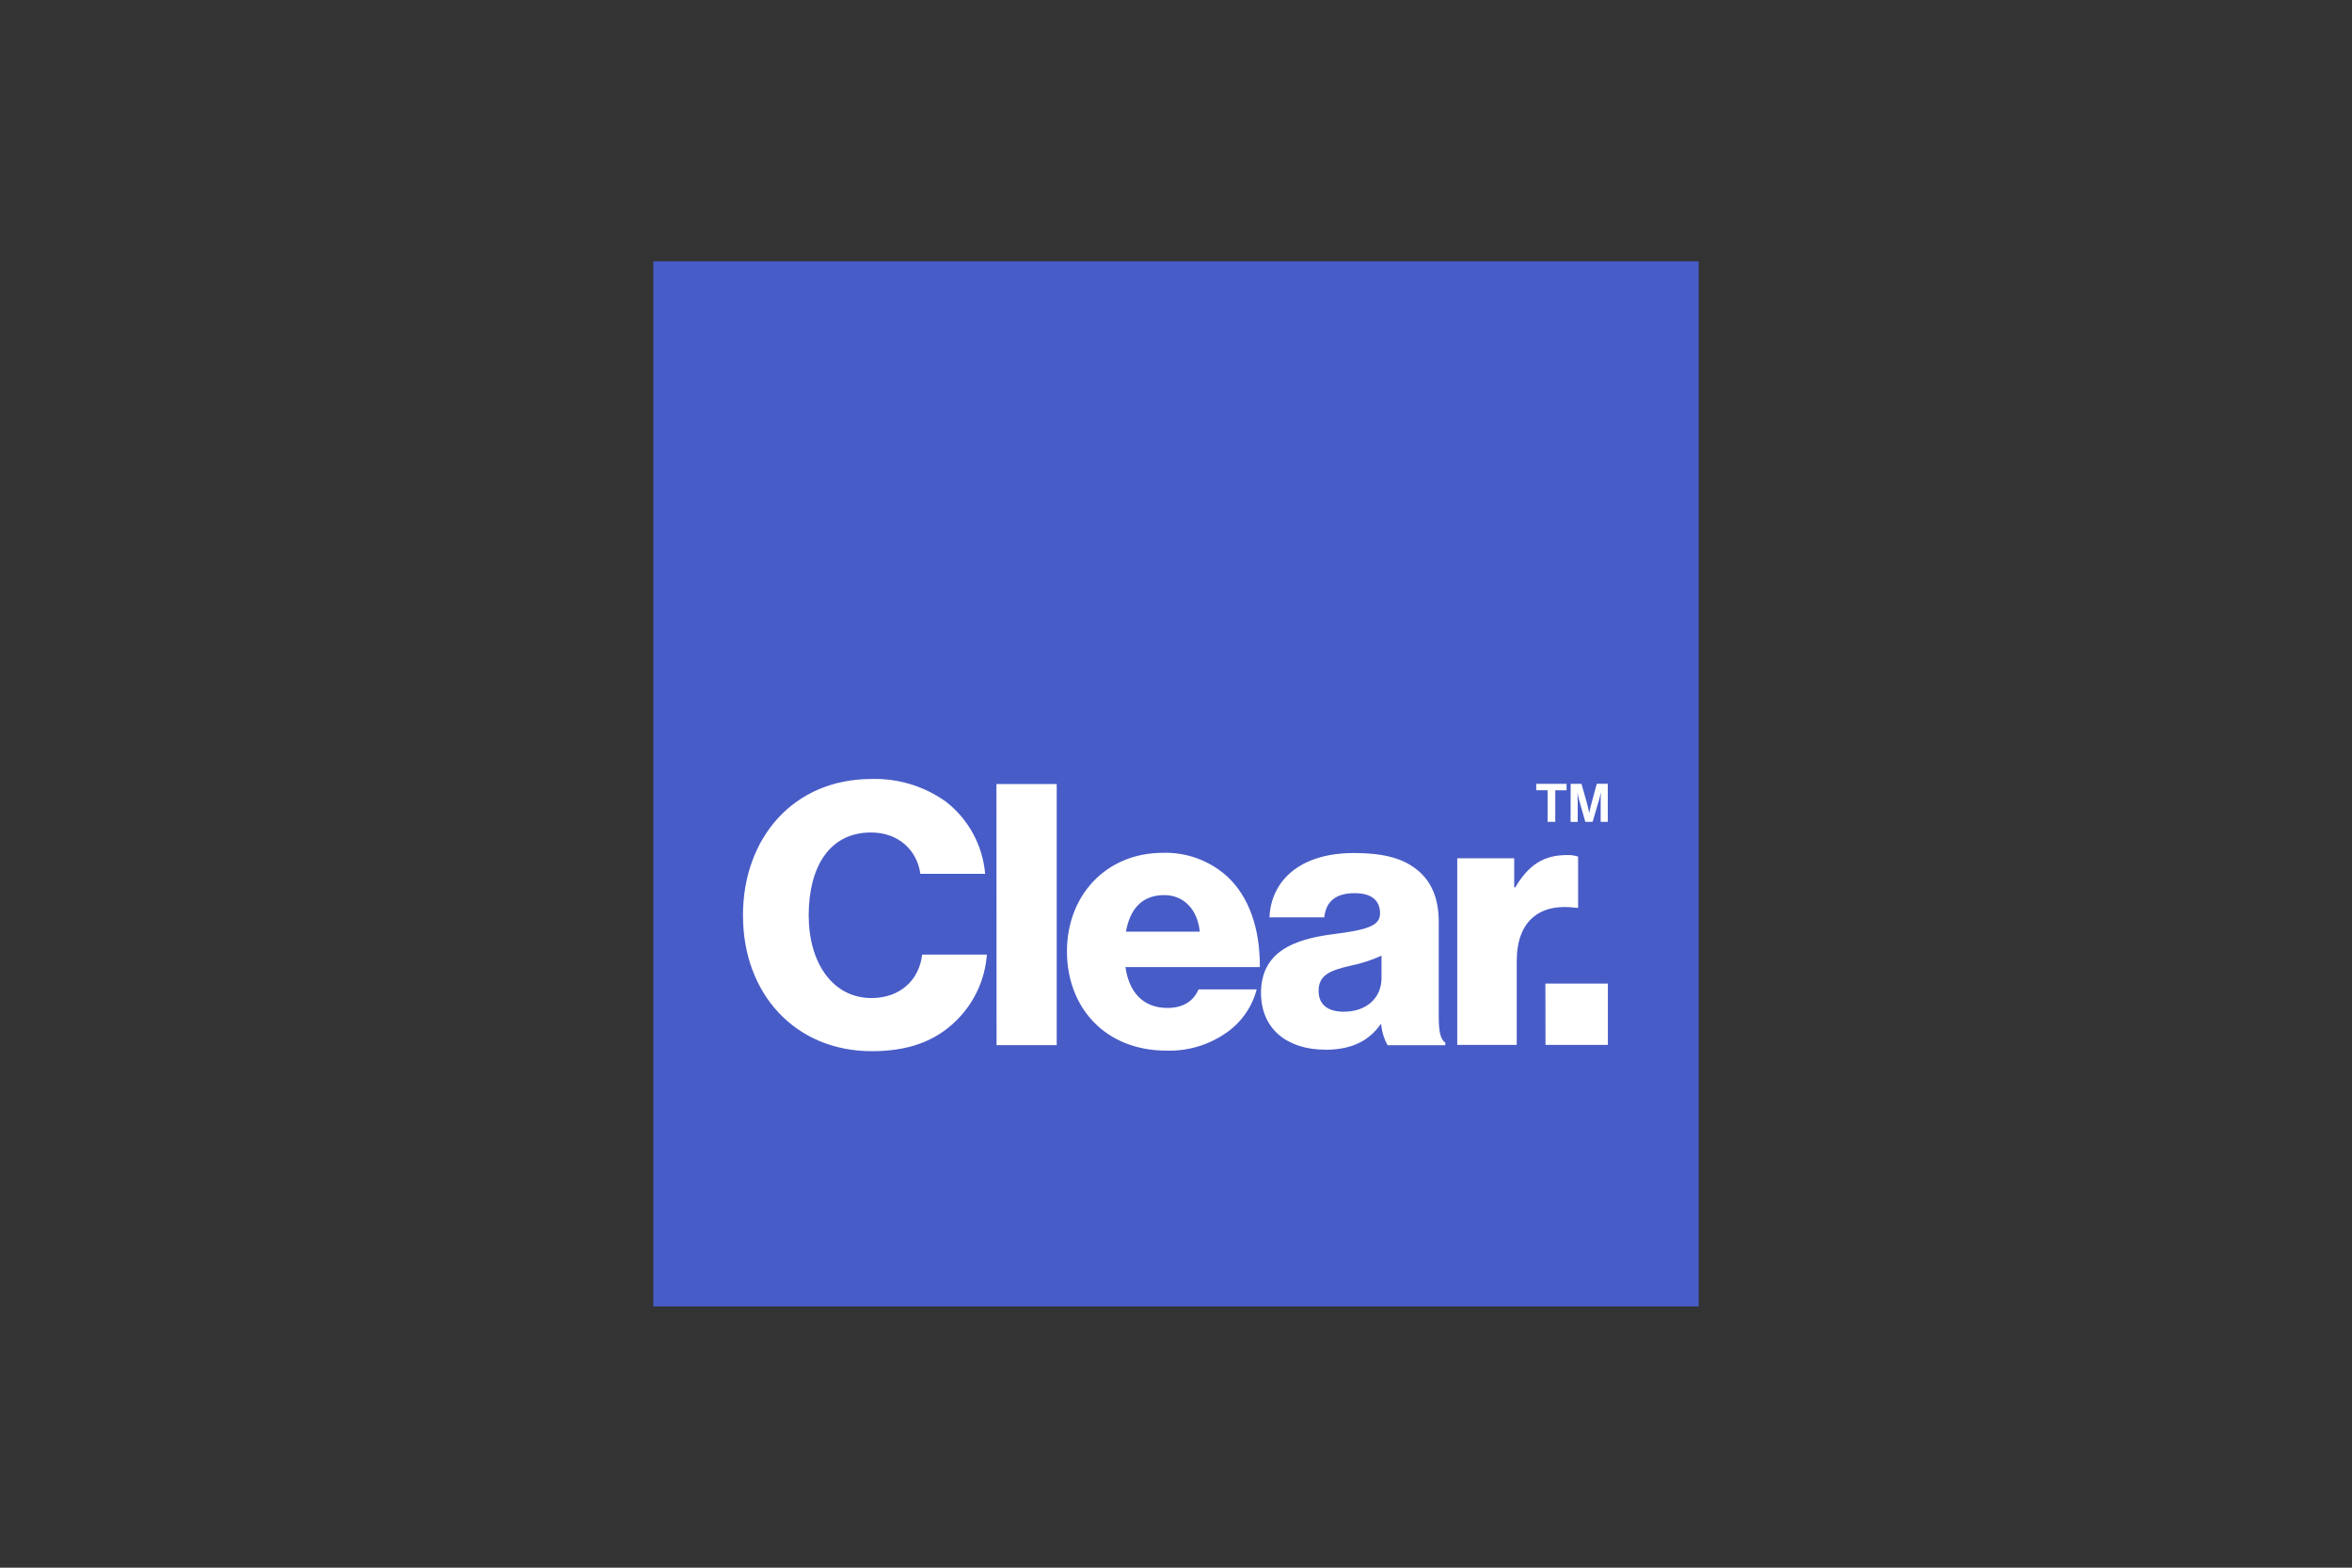 <?xml version="1.0" encoding="UTF-8"?>
<svg xmlns="http://www.w3.org/2000/svg" width="1200" height="800" viewBox="0 0 1200 800" fill="none">
  <rect x="0" y="0" width="1200" height="800" fill="#333333" stroke="none"/>
  <path d="M333.333 133.336H866.666V666.669H333.333V133.336Z" fill="#485CC7"></path>
  <path d="M379.059 467.206C379.059 427.51 404.936 397.518 444.658 397.518C458.272 397.124 471.638 401.216 482.698 409.163C488.368 413.588 493.065 419.135 496.493 425.458C499.922 431.78 502.009 438.743 502.623 445.909H469.578C467.896 434.005 458.58 424.819 444.425 424.819C422.817 424.819 412.596 442.933 412.596 467.128C412.596 491.324 424.862 509.309 444.606 509.309C459.356 509.309 469.034 499.993 470.483 487.132H503.503C502.558 500.094 496.842 512.245 487.459 521.238C477.108 531.227 463.652 536.428 444.813 536.428C405.738 536.428 379.084 507.135 379.084 467.284L379.059 467.206ZM508.446 533.349H539.136V400.08H508.394L508.446 533.349ZM595.316 536.144C605.926 536.436 616.357 533.375 625.127 527.397C633.057 522.116 638.767 514.103 641.171 504.884H611.515C608.928 510.835 603.752 514.355 595.627 514.355C583.154 514.355 576.063 506.333 574.2 493.498H642.775C642.931 474.089 637.341 457.528 625.955 447.099C617.008 439.109 605.34 434.849 593.349 435.196C564.315 435.196 544.363 456.933 544.363 485.476C544.363 514.018 563.72 536.144 595.213 536.144H595.316ZM574.459 475.409C576.529 464.023 582.481 456.778 594.022 456.778C603.907 456.778 610.972 464.023 612.136 475.409H574.459ZM676.028 535.704C690.364 535.704 698.748 530.632 704.338 522.765H704.7C705.029 526.491 706.14 530.107 707.96 533.375H737.409V532.081C734.821 530.347 734.045 526.129 734.045 518.417V470.286C734.045 458.33 730.163 449.014 721.96 443.062C715.077 437.887 705.399 435.299 690.907 435.299C662.028 435.299 648.417 450.412 647.692 468.112H675.64C676.545 460.09 681.384 455.794 691.166 455.794C700.275 455.794 704.105 459.883 704.105 466.145C704.105 472.407 697.739 474.529 679.858 476.755C660.087 479.343 643.37 485.708 643.37 506.773C643.474 525.404 657.085 535.652 676.131 535.652L676.028 535.704ZM685.706 516.296C678.253 516.296 672.767 513.294 672.767 505.686C672.767 498.078 677.606 495.335 689.329 492.747C694.675 491.645 699.883 489.953 704.855 487.701V499.087C704.855 509.386 697.04 516.27 685.706 516.27V516.296ZM743.49 533.219H773.844V490.444C773.844 469.742 785.748 460.685 804.38 463.273H805.156V437.137C803.239 436.503 801.219 436.239 799.204 436.36C787.663 436.36 779.796 441.432 773.12 452.818H772.55V437.991H743.49V533.219ZM788.517 533.219H820.346V501.908H788.465L788.517 533.219ZM783.755 400.002H799.282V403.289H793.511V419.385H789.578V403.263H783.833L783.755 400.002ZM801.352 400.002H806.89L809.633 409.732C810.306 412.165 810.849 414.908 810.849 414.908C810.849 414.908 811.367 412.113 812.039 409.732L814.679 399.977H820.294V419.385H816.671V408.257C816.671 406.653 816.775 404.22 816.775 404.22C816.775 404.22 816.335 406.549 815.921 407.921L812.557 419.385H808.831L805.57 407.921C805.208 406.498 804.794 404.22 804.794 404.22C804.794 404.22 804.949 406.705 804.949 408.283V419.411H801.326L801.352 400.002Z" fill="white"></path>
</svg>
